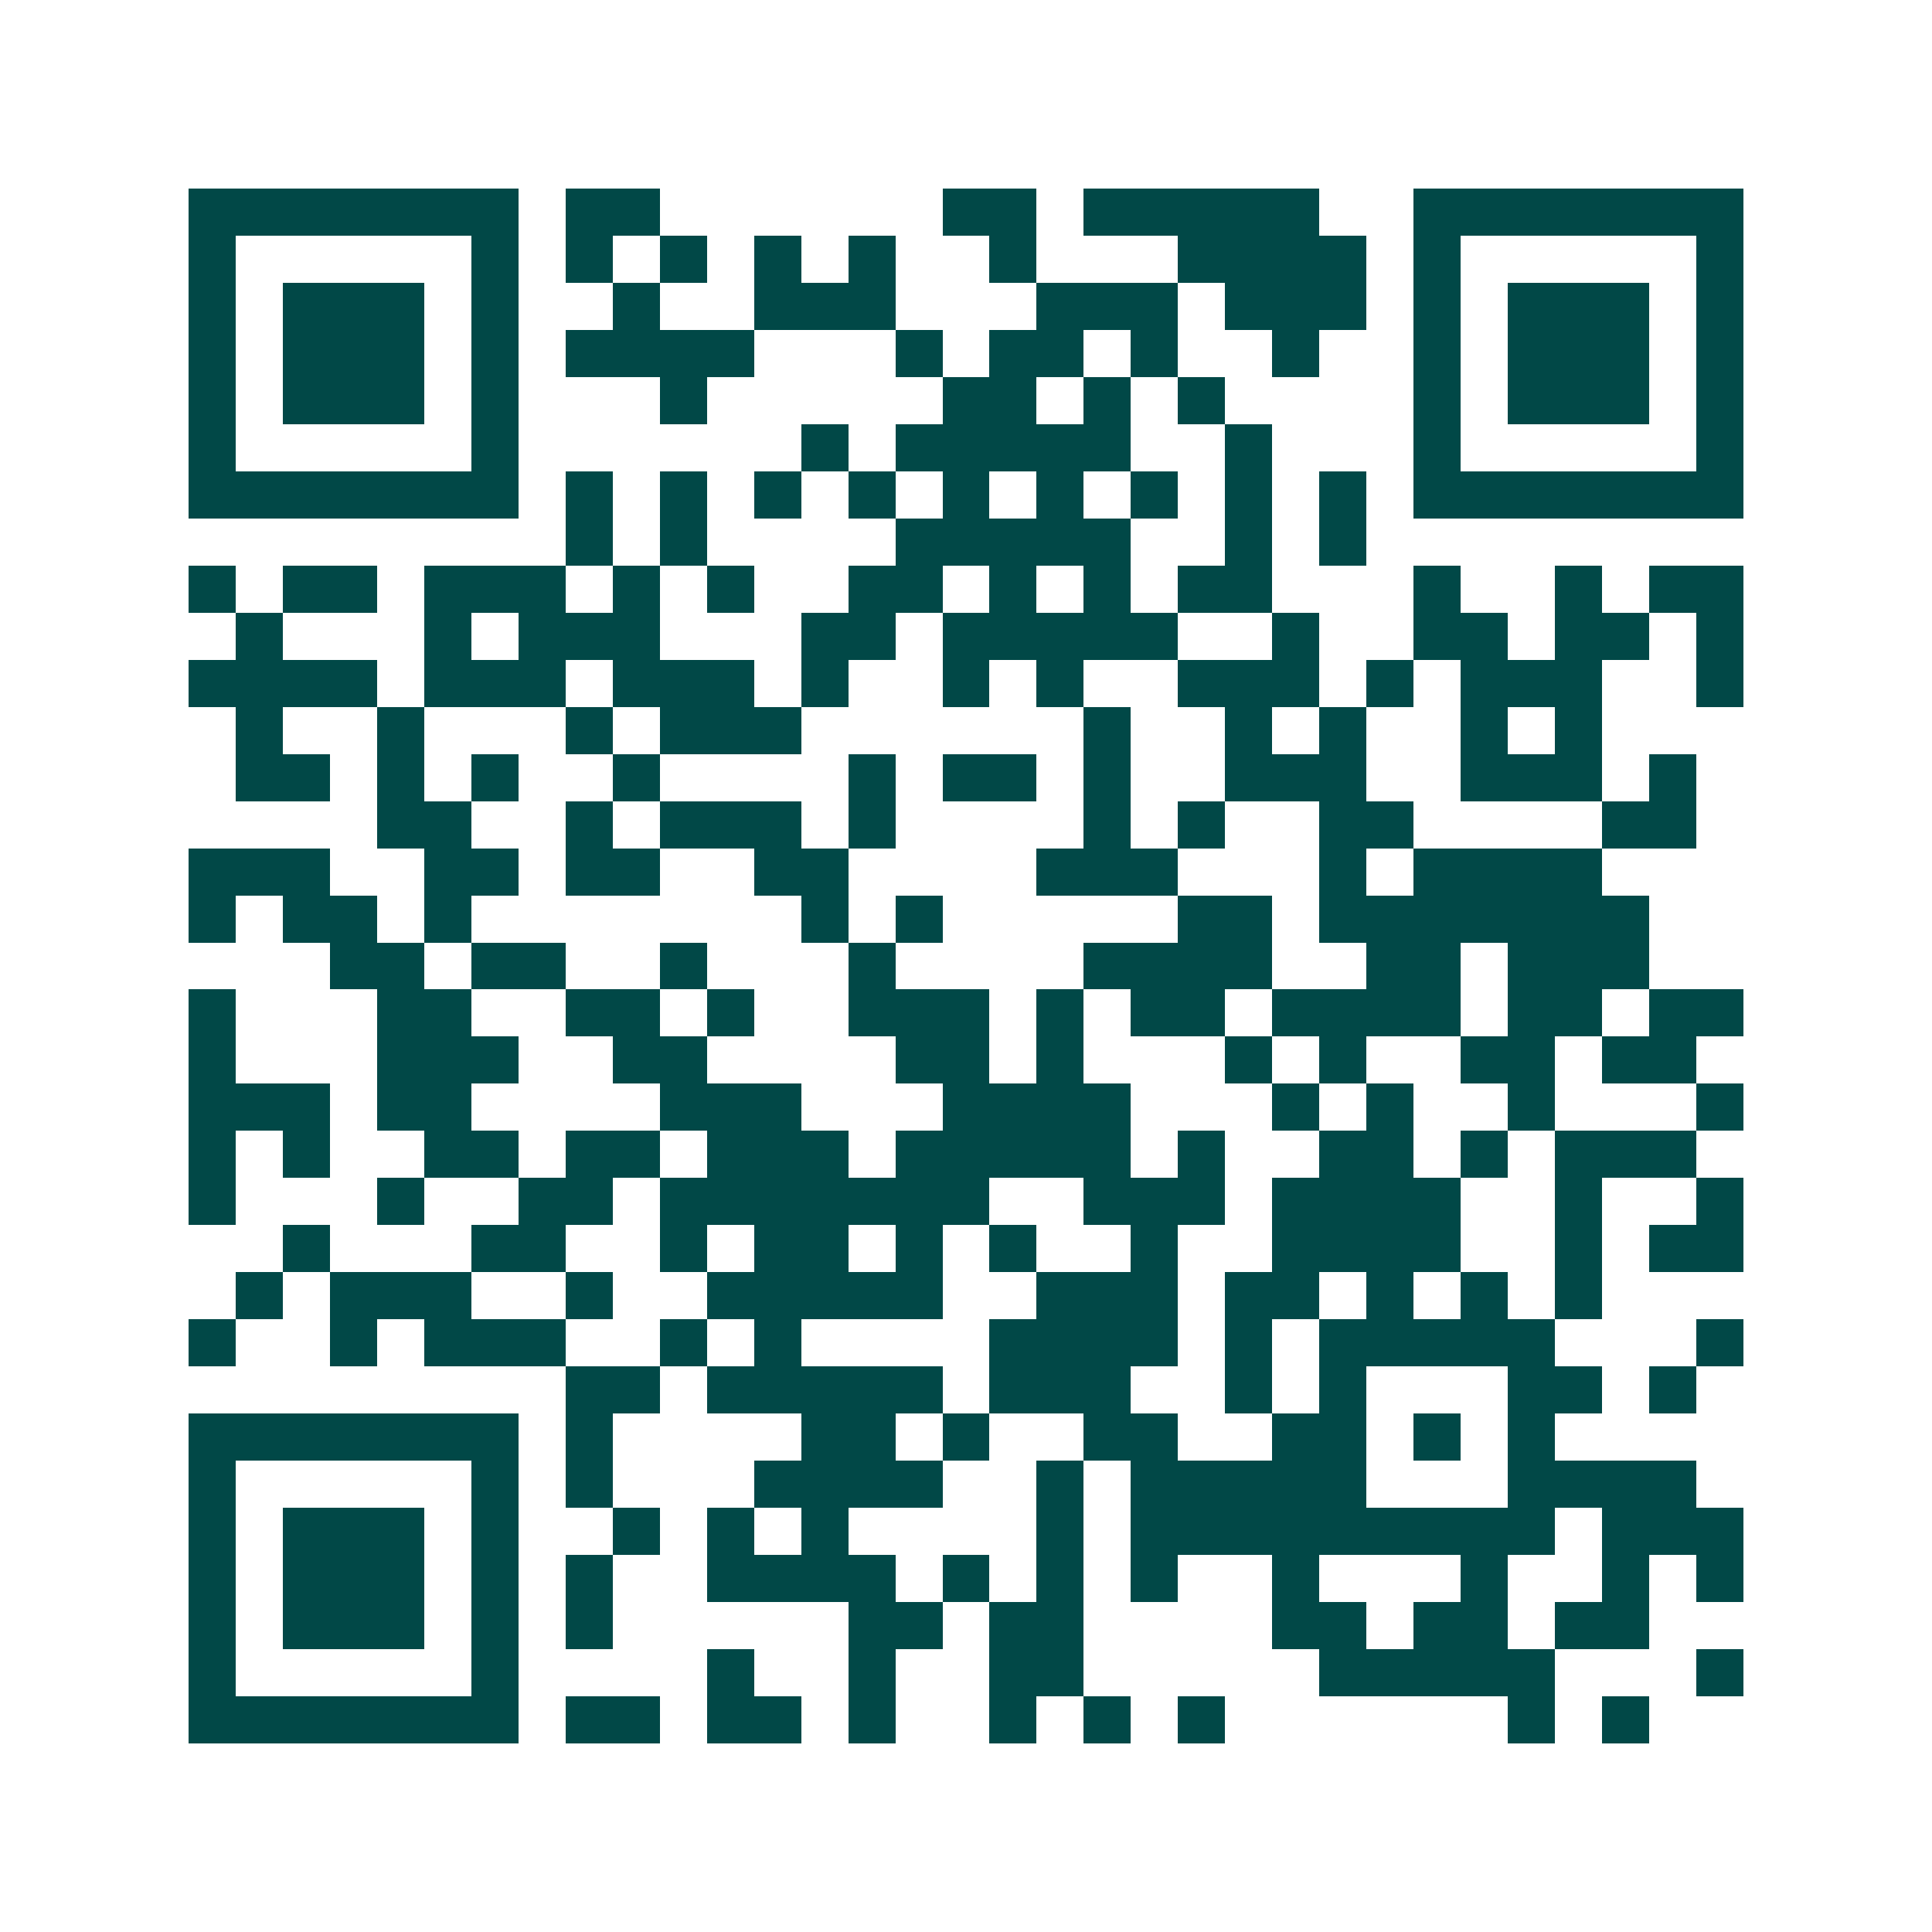 <svg xmlns="http://www.w3.org/2000/svg" width="200" height="200" viewBox="0 0 41 41" shape-rendering="crispEdges"><path fill="#ffffff" d="M0 0h41v41H0z"/><path stroke="#014847" d="M4 4.5h7m1 0h2m6 0h2m1 0h5m2 0h7M4 5.5h1m5 0h1m1 0h1m1 0h1m1 0h1m1 0h1m2 0h1m3 0h4m1 0h1m5 0h1M4 6.5h1m1 0h3m1 0h1m2 0h1m2 0h3m3 0h3m1 0h3m1 0h1m1 0h3m1 0h1M4 7.5h1m1 0h3m1 0h1m1 0h4m3 0h1m1 0h2m1 0h1m2 0h1m2 0h1m1 0h3m1 0h1M4 8.5h1m1 0h3m1 0h1m3 0h1m5 0h2m1 0h1m1 0h1m4 0h1m1 0h3m1 0h1M4 9.5h1m5 0h1m6 0h1m1 0h5m2 0h1m3 0h1m5 0h1M4 10.5h7m1 0h1m1 0h1m1 0h1m1 0h1m1 0h1m1 0h1m1 0h1m1 0h1m1 0h1m1 0h7M12 11.5h1m1 0h1m4 0h5m2 0h1m1 0h1M4 12.5h1m1 0h2m1 0h3m1 0h1m1 0h1m2 0h2m1 0h1m1 0h1m1 0h2m3 0h1m2 0h1m1 0h2M5 13.5h1m3 0h1m1 0h3m3 0h2m1 0h5m2 0h1m2 0h2m1 0h2m1 0h1M4 14.5h4m1 0h3m1 0h3m1 0h1m2 0h1m1 0h1m2 0h3m1 0h1m1 0h3m2 0h1M5 15.5h1m2 0h1m3 0h1m1 0h3m6 0h1m2 0h1m1 0h1m2 0h1m1 0h1M5 16.5h2m1 0h1m1 0h1m2 0h1m4 0h1m1 0h2m1 0h1m2 0h3m2 0h3m1 0h1M8 17.5h2m2 0h1m1 0h3m1 0h1m4 0h1m1 0h1m2 0h2m4 0h2M4 18.5h3m2 0h2m1 0h2m2 0h2m4 0h3m3 0h1m1 0h4M4 19.5h1m1 0h2m1 0h1m7 0h1m1 0h1m5 0h2m1 0h7M7 20.5h2m1 0h2m2 0h1m3 0h1m4 0h4m2 0h2m1 0h3M4 21.5h1m3 0h2m2 0h2m1 0h1m2 0h3m1 0h1m1 0h2m1 0h4m1 0h2m1 0h2M4 22.5h1m3 0h3m2 0h2m4 0h2m1 0h1m3 0h1m1 0h1m2 0h2m1 0h2M4 23.5h3m1 0h2m4 0h3m3 0h4m3 0h1m1 0h1m2 0h1m3 0h1M4 24.5h1m1 0h1m2 0h2m1 0h2m1 0h3m1 0h5m1 0h1m2 0h2m1 0h1m1 0h3M4 25.5h1m3 0h1m2 0h2m1 0h7m2 0h3m1 0h4m2 0h1m2 0h1M6 26.5h1m3 0h2m2 0h1m1 0h2m1 0h1m1 0h1m2 0h1m2 0h4m2 0h1m1 0h2M5 27.5h1m1 0h3m2 0h1m2 0h5m2 0h3m1 0h2m1 0h1m1 0h1m1 0h1M4 28.5h1m2 0h1m1 0h3m2 0h1m1 0h1m4 0h4m1 0h1m1 0h5m3 0h1M12 29.5h2m1 0h5m1 0h3m2 0h1m1 0h1m3 0h2m1 0h1M4 30.5h7m1 0h1m4 0h2m1 0h1m2 0h2m2 0h2m1 0h1m1 0h1M4 31.5h1m5 0h1m1 0h1m3 0h4m2 0h1m1 0h5m3 0h4M4 32.5h1m1 0h3m1 0h1m2 0h1m1 0h1m1 0h1m4 0h1m1 0h9m1 0h3M4 33.5h1m1 0h3m1 0h1m1 0h1m2 0h4m1 0h1m1 0h1m1 0h1m2 0h1m3 0h1m2 0h1m1 0h1M4 34.5h1m1 0h3m1 0h1m1 0h1m5 0h2m1 0h2m4 0h2m1 0h2m1 0h2M4 35.5h1m5 0h1m4 0h1m2 0h1m2 0h2m5 0h5m3 0h1M4 36.5h7m1 0h2m1 0h2m1 0h1m2 0h1m1 0h1m1 0h1m6 0h1m1 0h1"/></svg>
